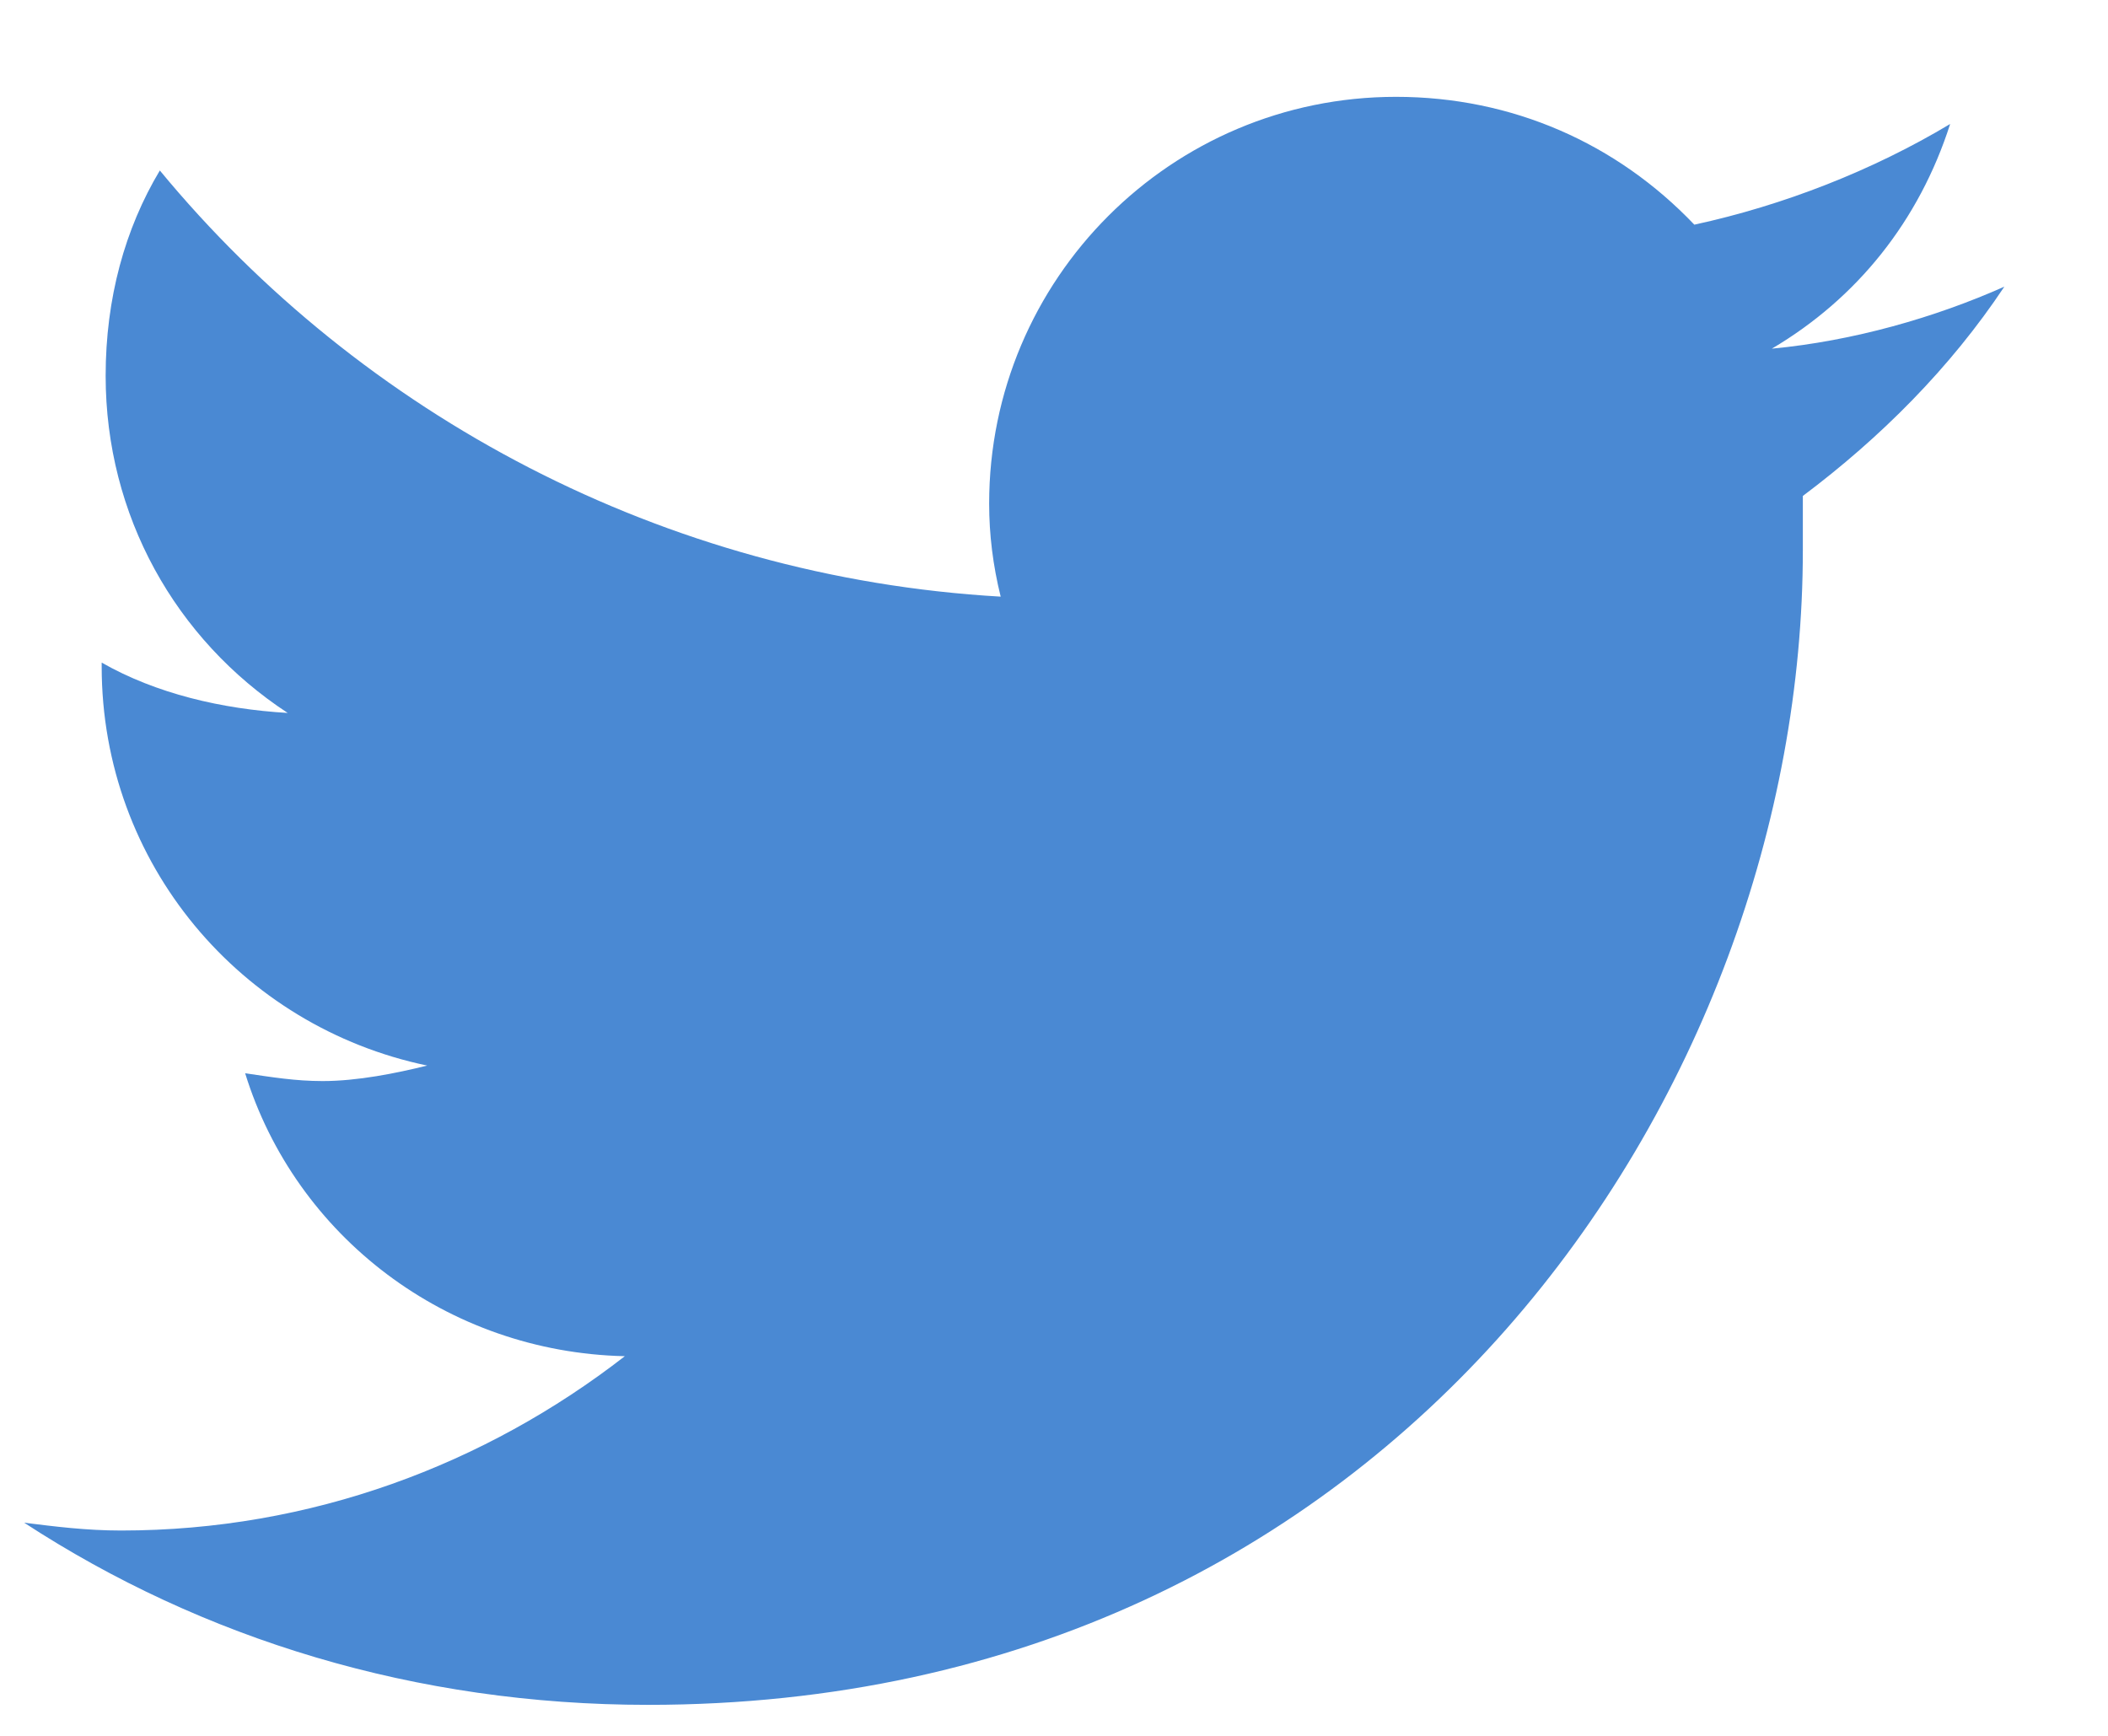 <svg width="17" height="14" viewBox="0 0 17 14" fill="none" xmlns="http://www.w3.org/2000/svg">
<path d="M14.539 4C14.539 4.156 14.539 4.281 14.539 4.438C14.539 8.781 11.258 13.75 5.227 13.75C3.352 13.75 1.633 13.219 0.195 12.281C0.445 12.312 0.695 12.344 0.977 12.344C2.508 12.344 3.914 11.812 5.039 10.938C3.602 10.906 2.383 9.969 1.977 8.656C2.195 8.688 2.383 8.719 2.602 8.719C2.883 8.719 3.195 8.656 3.445 8.594C1.945 8.281 0.82 6.969 0.82 5.375V5.344C1.258 5.594 1.789 5.719 2.32 5.75C1.414 5.156 0.852 4.156 0.852 3.031C0.852 2.406 1.008 1.844 1.289 1.375C2.914 3.344 5.352 4.656 8.07 4.812C8.008 4.562 7.977 4.312 7.977 4.062C7.977 2.25 9.445 0.781 11.258 0.781C12.195 0.781 13.039 1.156 13.664 1.812C14.383 1.656 15.102 1.375 15.727 1C15.477 1.781 14.977 2.406 14.289 2.812C14.945 2.75 15.602 2.562 16.164 2.312C15.727 2.969 15.164 3.531 14.539 4Z" fill="#4A89D3"/>
</svg>
